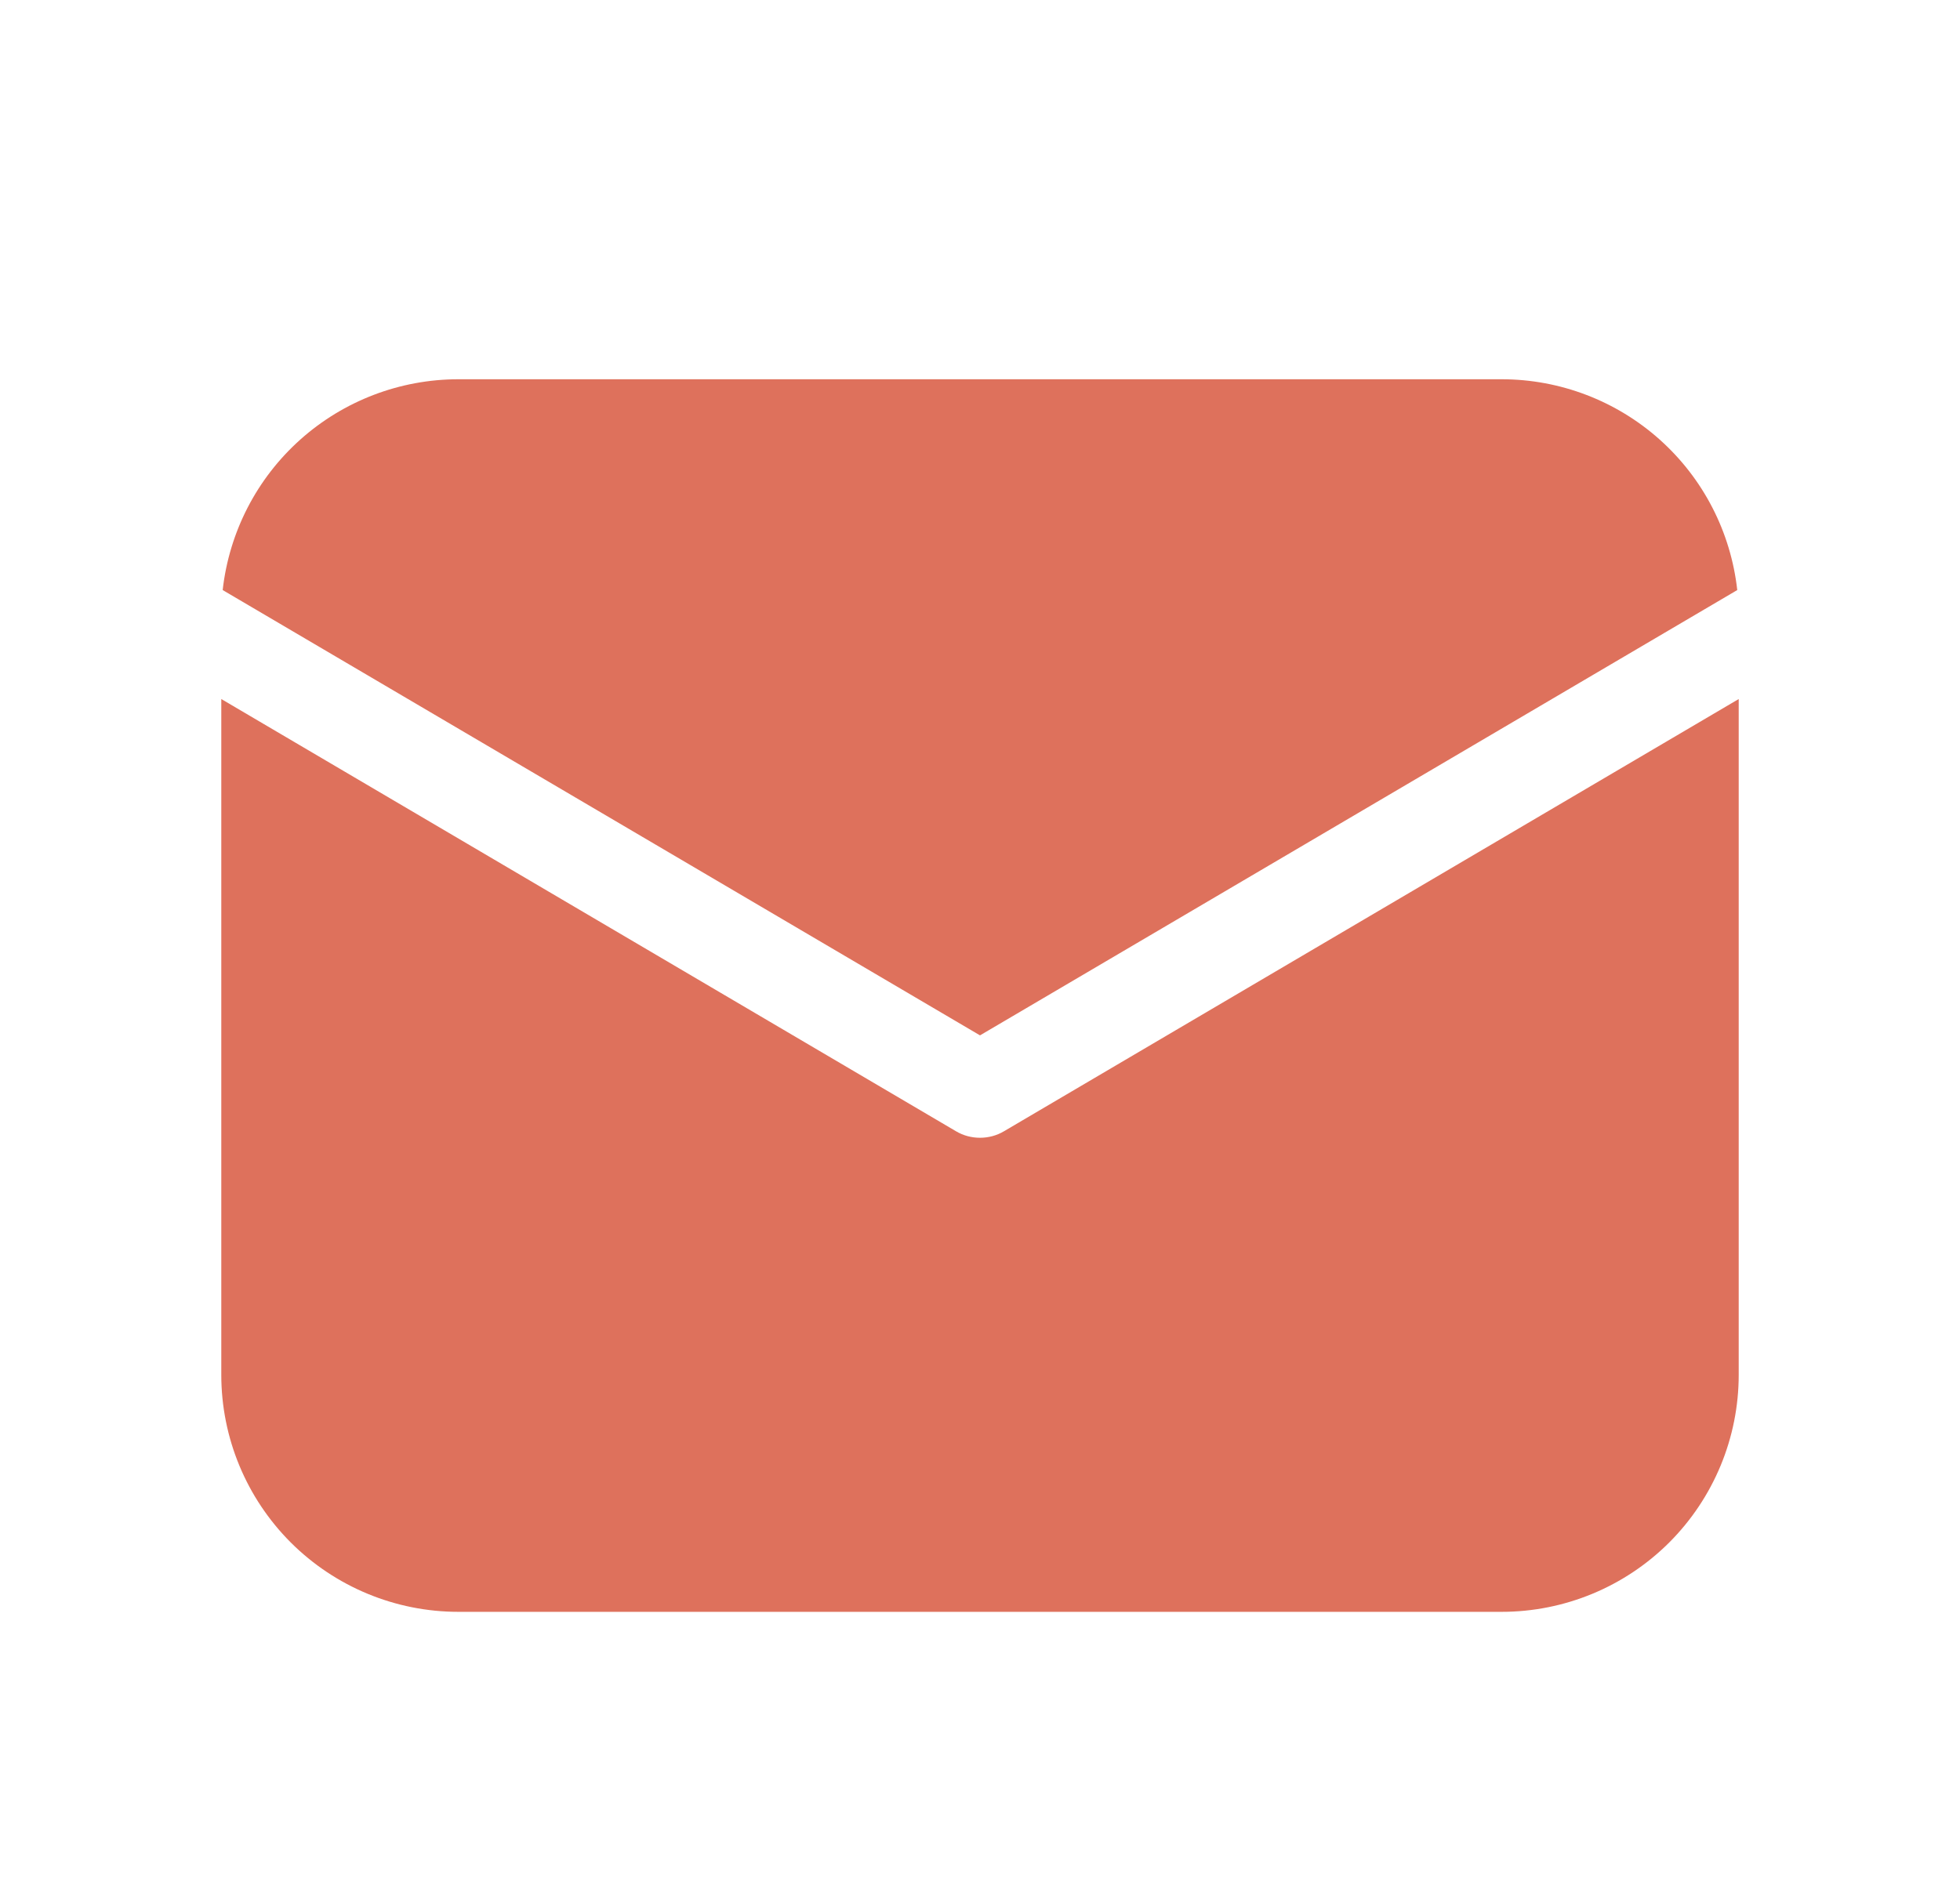 <svg width="31" height="30" viewBox="0 0 31 30" fill="none" xmlns="http://www.w3.org/2000/svg">
<path d="M27.5 11.059V21.75C27.5 22.745 27.105 23.698 26.402 24.402C25.698 25.105 24.745 25.5 23.75 25.5H7.25C6.255 25.5 5.302 25.105 4.598 24.402C3.895 23.698 3.5 22.745 3.5 21.75V11.059L15.119 17.896C15.234 17.965 15.366 18 15.5 18C15.634 18 15.766 17.965 15.881 17.896L27.5 11.059ZM23.75 6C24.673 6 25.563 6.34 26.251 6.955C26.939 7.57 27.375 8.417 27.477 9.335L15.5 16.38L3.522 9.335C3.625 8.417 4.061 7.57 4.749 6.955C5.437 6.34 6.327 6 7.25 6H23.75Z" fill="#DE715C"/>
</svg>
